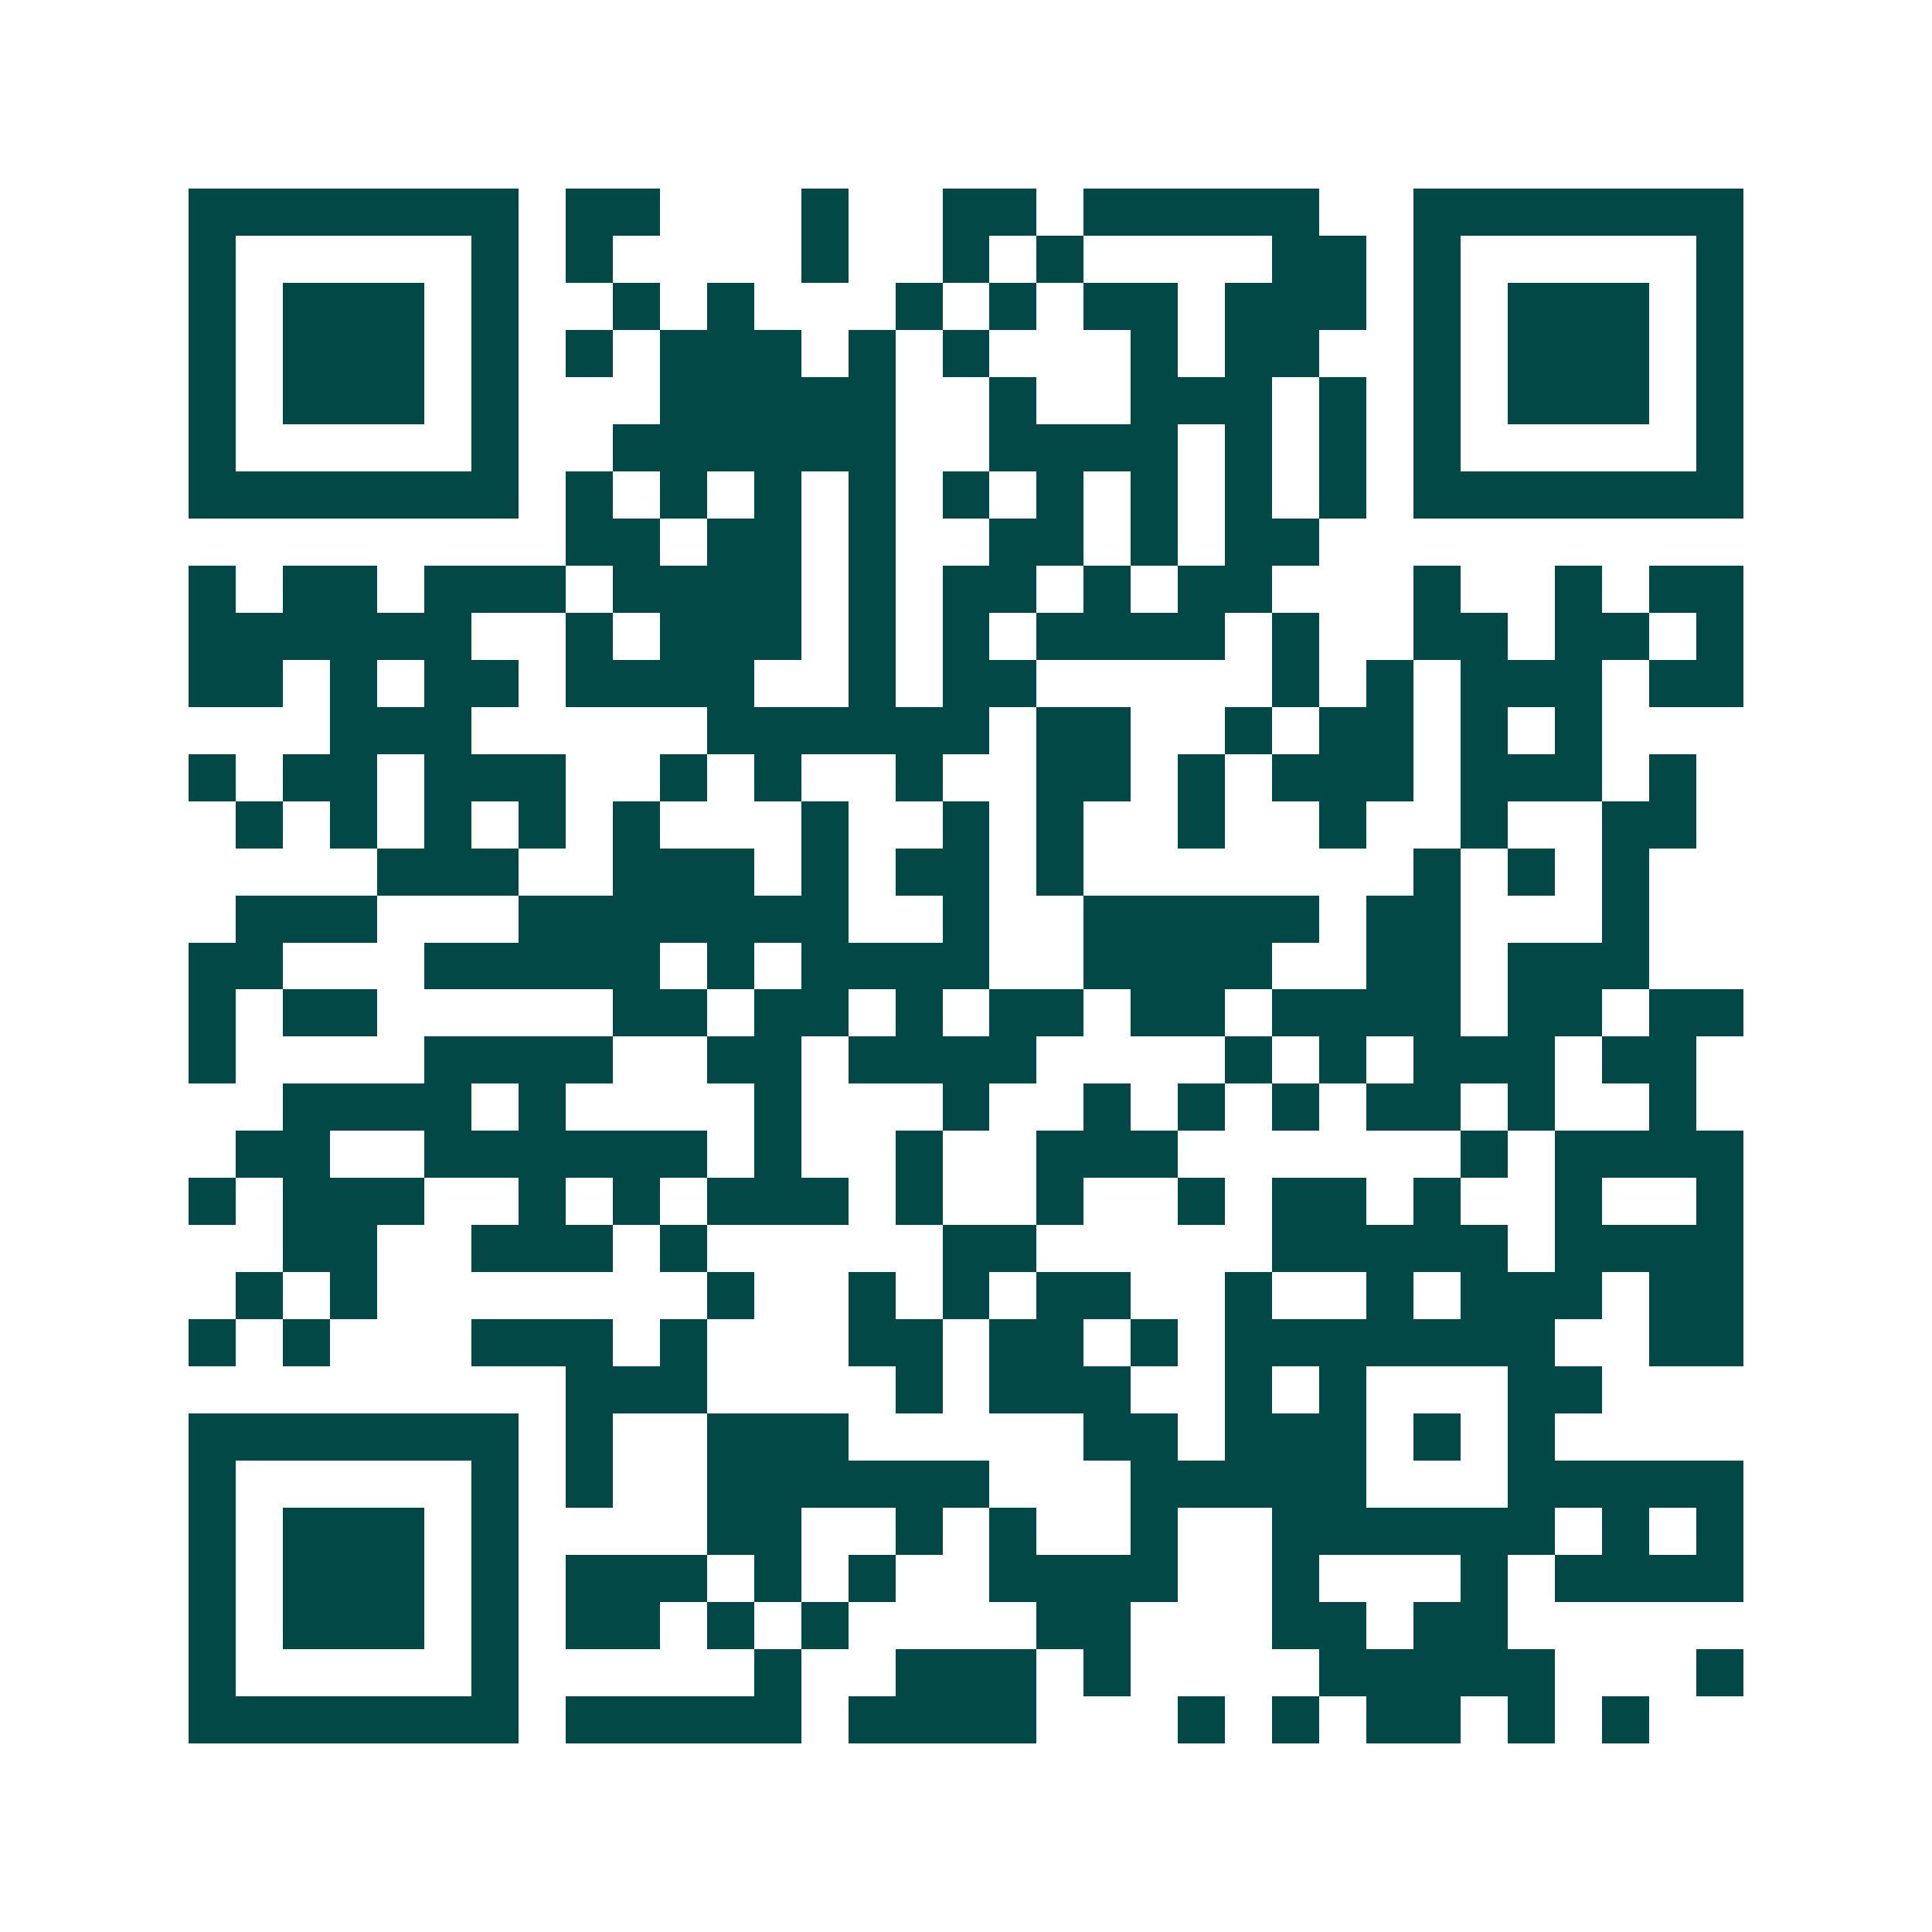 <svg xmlns="http://www.w3.org/2000/svg" width="200" height="200" viewBox="0 0 41 41" shape-rendering="crispEdges"><path fill="#ffffff" d="M0 0h41v41H0z"/><path stroke="#014847" d="M4 4.5h7m1 0h2m3 0h1m2 0h2m1 0h5m2 0h7M4 5.5h1m5 0h1m1 0h1m4 0h1m2 0h1m1 0h1m4 0h2m1 0h1m5 0h1M4 6.5h1m1 0h3m1 0h1m2 0h1m1 0h1m3 0h1m1 0h1m1 0h2m1 0h3m1 0h1m1 0h3m1 0h1M4 7.5h1m1 0h3m1 0h1m1 0h1m1 0h3m1 0h1m1 0h1m3 0h1m1 0h2m2 0h1m1 0h3m1 0h1M4 8.5h1m1 0h3m1 0h1m3 0h5m2 0h1m2 0h3m1 0h1m1 0h1m1 0h3m1 0h1M4 9.5h1m5 0h1m2 0h6m2 0h4m1 0h1m1 0h1m1 0h1m5 0h1M4 10.5h7m1 0h1m1 0h1m1 0h1m1 0h1m1 0h1m1 0h1m1 0h1m1 0h1m1 0h1m1 0h7M12 11.5h2m1 0h2m1 0h1m2 0h2m1 0h1m1 0h2M4 12.5h1m1 0h2m1 0h3m1 0h4m1 0h1m1 0h2m1 0h1m1 0h2m3 0h1m2 0h1m1 0h2M4 13.5h6m2 0h1m1 0h3m1 0h1m1 0h1m1 0h4m1 0h1m2 0h2m1 0h2m1 0h1M4 14.5h2m1 0h1m1 0h2m1 0h4m2 0h1m1 0h2m5 0h1m1 0h1m1 0h3m1 0h2M7 15.5h3m5 0h6m1 0h2m2 0h1m1 0h2m1 0h1m1 0h1M4 16.5h1m1 0h2m1 0h3m2 0h1m1 0h1m2 0h1m2 0h2m1 0h1m1 0h3m1 0h3m1 0h1M5 17.5h1m1 0h1m1 0h1m1 0h1m1 0h1m3 0h1m2 0h1m1 0h1m2 0h1m2 0h1m2 0h1m2 0h2M8 18.5h3m2 0h3m1 0h1m1 0h2m1 0h1m7 0h1m1 0h1m1 0h1M5 19.5h3m3 0h7m2 0h1m2 0h5m1 0h2m3 0h1M4 20.5h2m3 0h5m1 0h1m1 0h4m2 0h4m2 0h2m1 0h3M4 21.5h1m1 0h2m5 0h2m1 0h2m1 0h1m1 0h2m1 0h2m1 0h4m1 0h2m1 0h2M4 22.5h1m4 0h4m2 0h2m1 0h4m4 0h1m1 0h1m1 0h3m1 0h2M6 23.5h4m1 0h1m4 0h1m3 0h1m2 0h1m1 0h1m1 0h1m1 0h2m1 0h1m2 0h1M5 24.5h2m2 0h6m1 0h1m2 0h1m2 0h3m6 0h1m1 0h4M4 25.5h1m1 0h3m2 0h1m1 0h1m1 0h3m1 0h1m2 0h1m2 0h1m1 0h2m1 0h1m2 0h1m2 0h1M6 26.5h2m2 0h3m1 0h1m5 0h2m5 0h5m1 0h4M5 27.5h1m1 0h1m7 0h1m2 0h1m1 0h1m1 0h2m2 0h1m2 0h1m1 0h3m1 0h2M4 28.5h1m1 0h1m3 0h3m1 0h1m3 0h2m1 0h2m1 0h1m1 0h7m2 0h2M12 29.5h3m4 0h1m1 0h3m2 0h1m1 0h1m3 0h2M4 30.5h7m1 0h1m2 0h3m5 0h2m1 0h3m1 0h1m1 0h1M4 31.5h1m5 0h1m1 0h1m2 0h6m3 0h5m3 0h5M4 32.5h1m1 0h3m1 0h1m4 0h2m2 0h1m1 0h1m2 0h1m2 0h6m1 0h1m1 0h1M4 33.5h1m1 0h3m1 0h1m1 0h3m1 0h1m1 0h1m2 0h4m2 0h1m3 0h1m1 0h4M4 34.5h1m1 0h3m1 0h1m1 0h2m1 0h1m1 0h1m4 0h2m3 0h2m1 0h2M4 35.5h1m5 0h1m5 0h1m2 0h3m1 0h1m4 0h5m3 0h1M4 36.5h7m1 0h5m1 0h4m3 0h1m1 0h1m1 0h2m1 0h1m1 0h1"/></svg>
